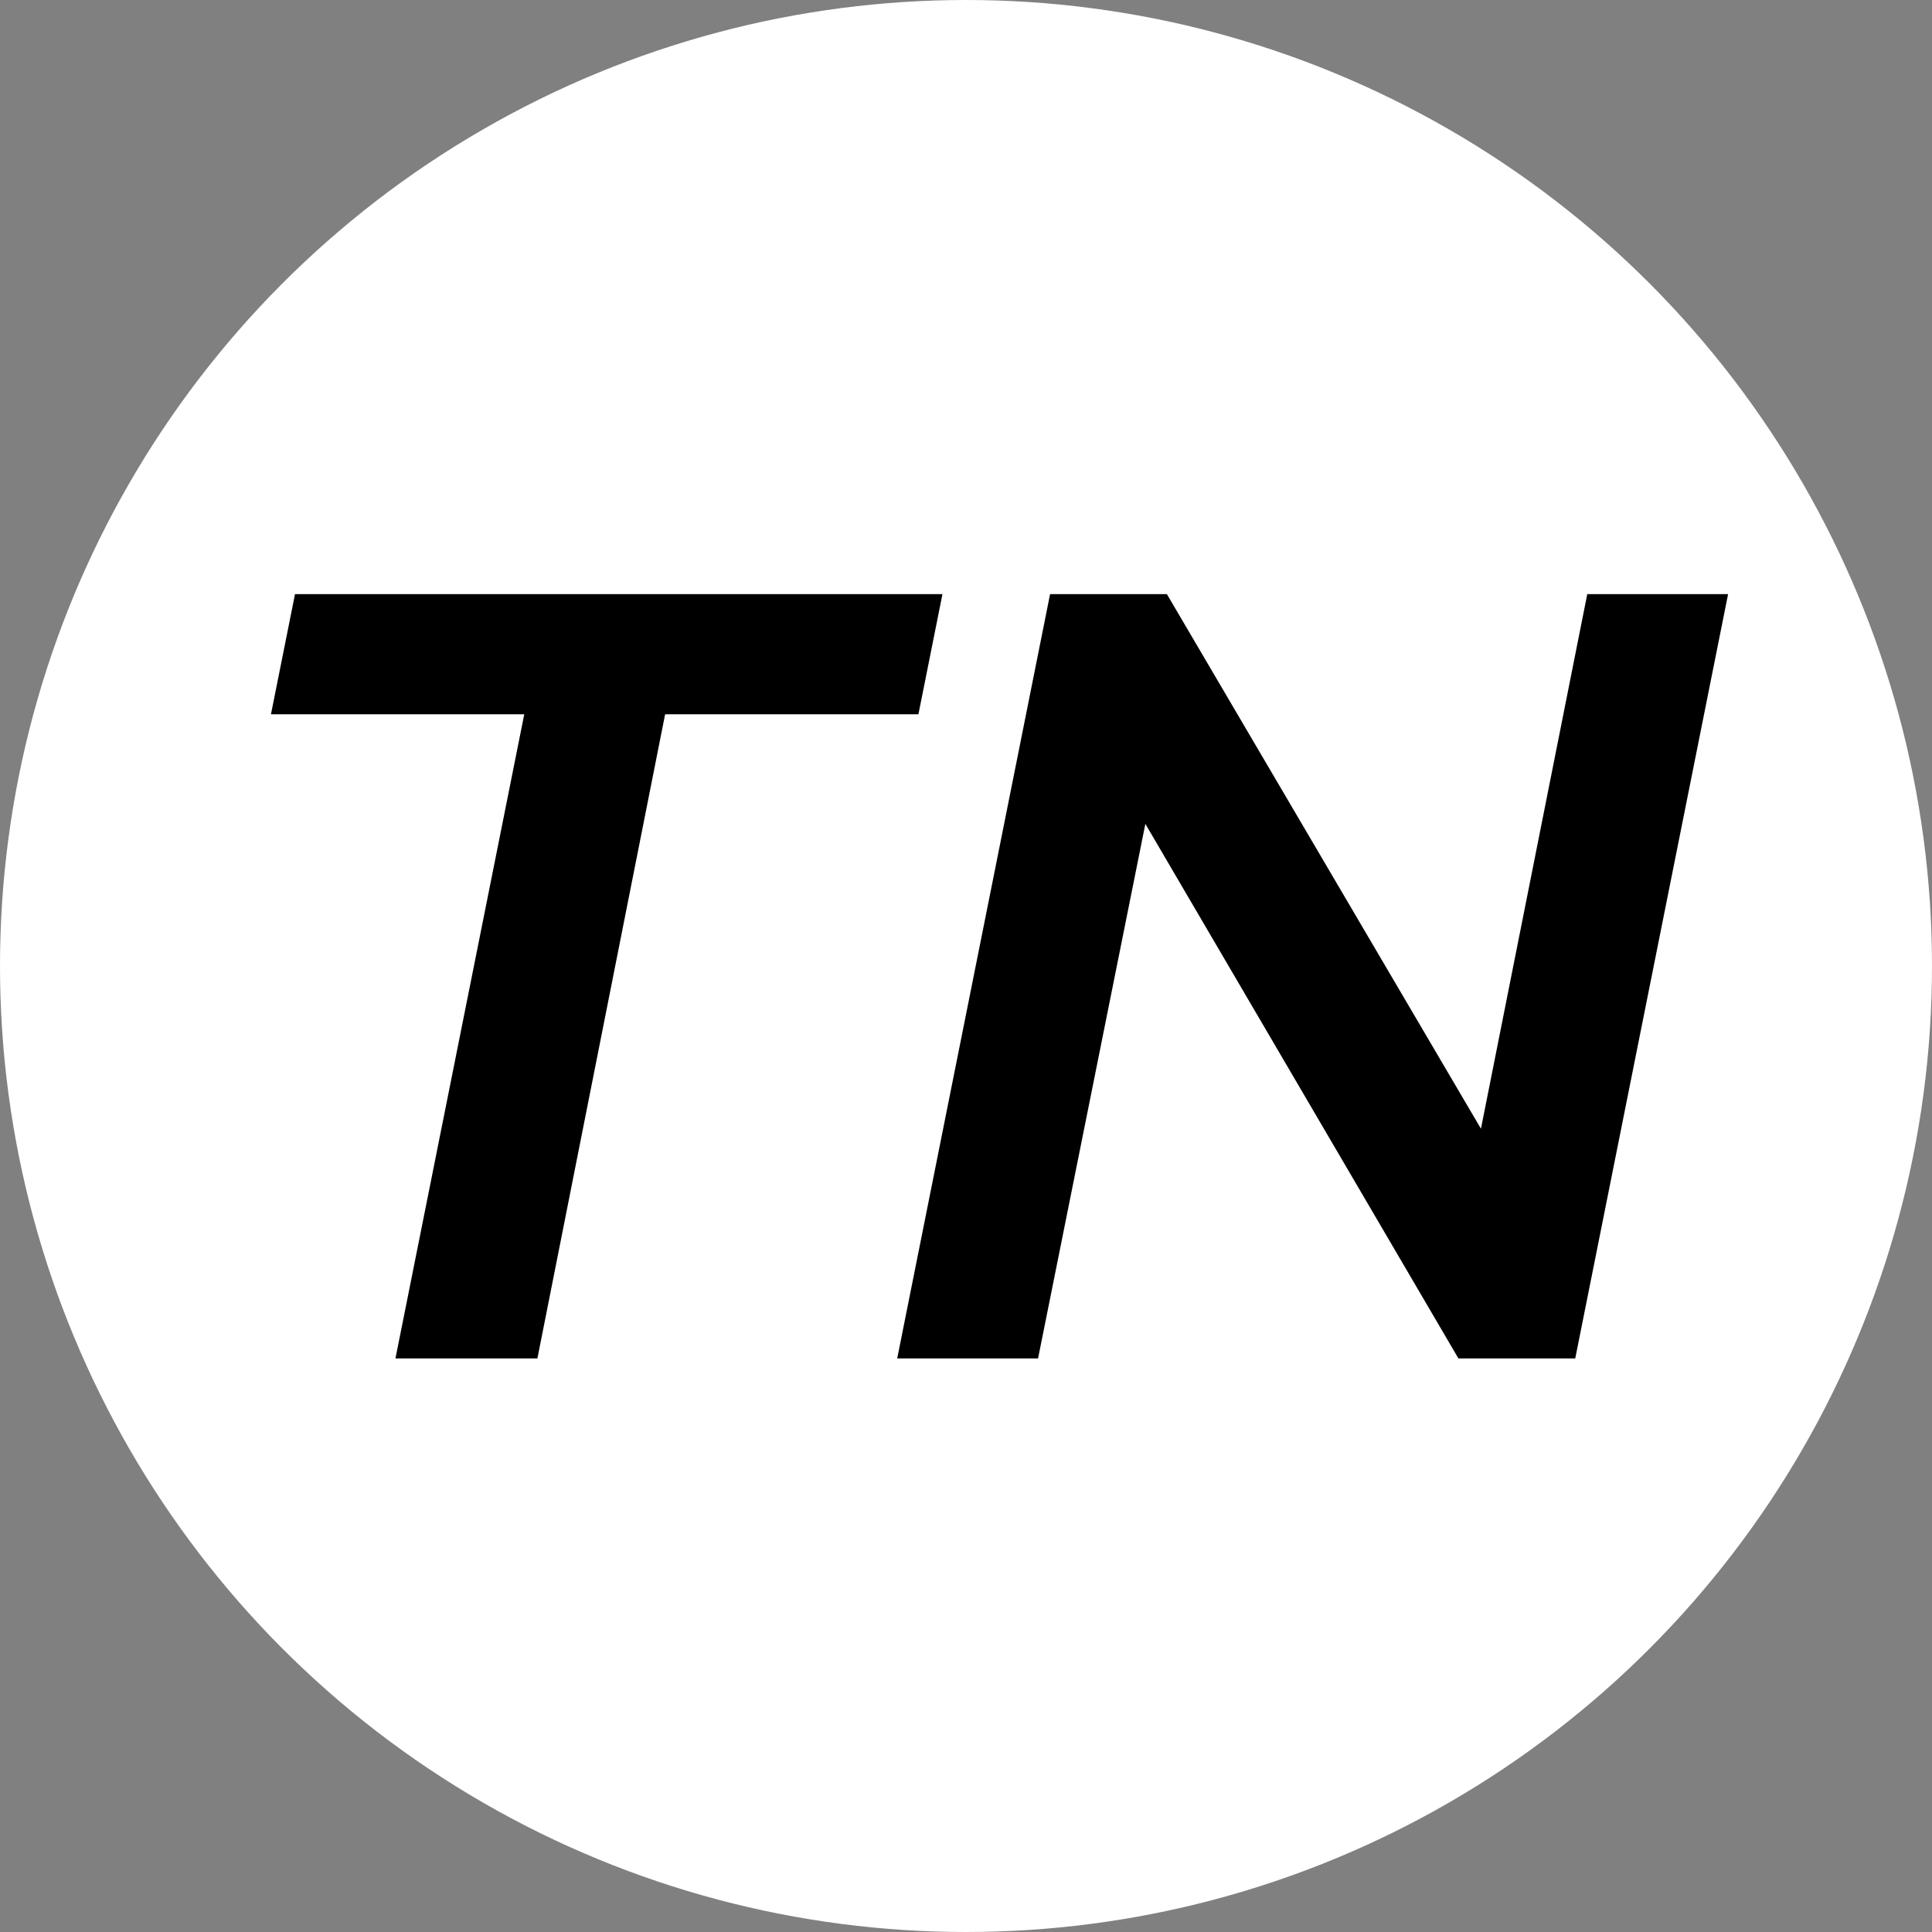 <svg width="64" height="64" viewBox="0 0 64 64" fill="none" xmlns="http://www.w3.org/2000/svg">
<rect x="0" y="0" width="64" height="64" fill="#808080" stroke="none"/>
<g clip-path="url(#clip0_39_4)">
<g clip-path="url(#clip1_39_4)">
<circle cx="32" cy="32" r="32" fill="white"/>
</g>
<path d="M13.1 45L17.367 23.661H8.976L9.772 19.682H31.22L30.424 23.661H22.033L17.802 45H13.1ZM29.721 45L34.785 19.682H38.655L50.193 39.322L48.71 39.141L52.58 19.682H57.245L52.182 45H48.312L36.81 25.36L38.293 25.541L34.387 45H29.721Z" fill="black"/>
</g>
<defs>
<clipPath id="clip0_39_4">
<rect width="64" height="64" fill="white"/>
</clipPath>
<clipPath id="clip1_39_4">
<rect width="64" height="64" fill="white"/>
</clipPath>
</defs>
</svg>
